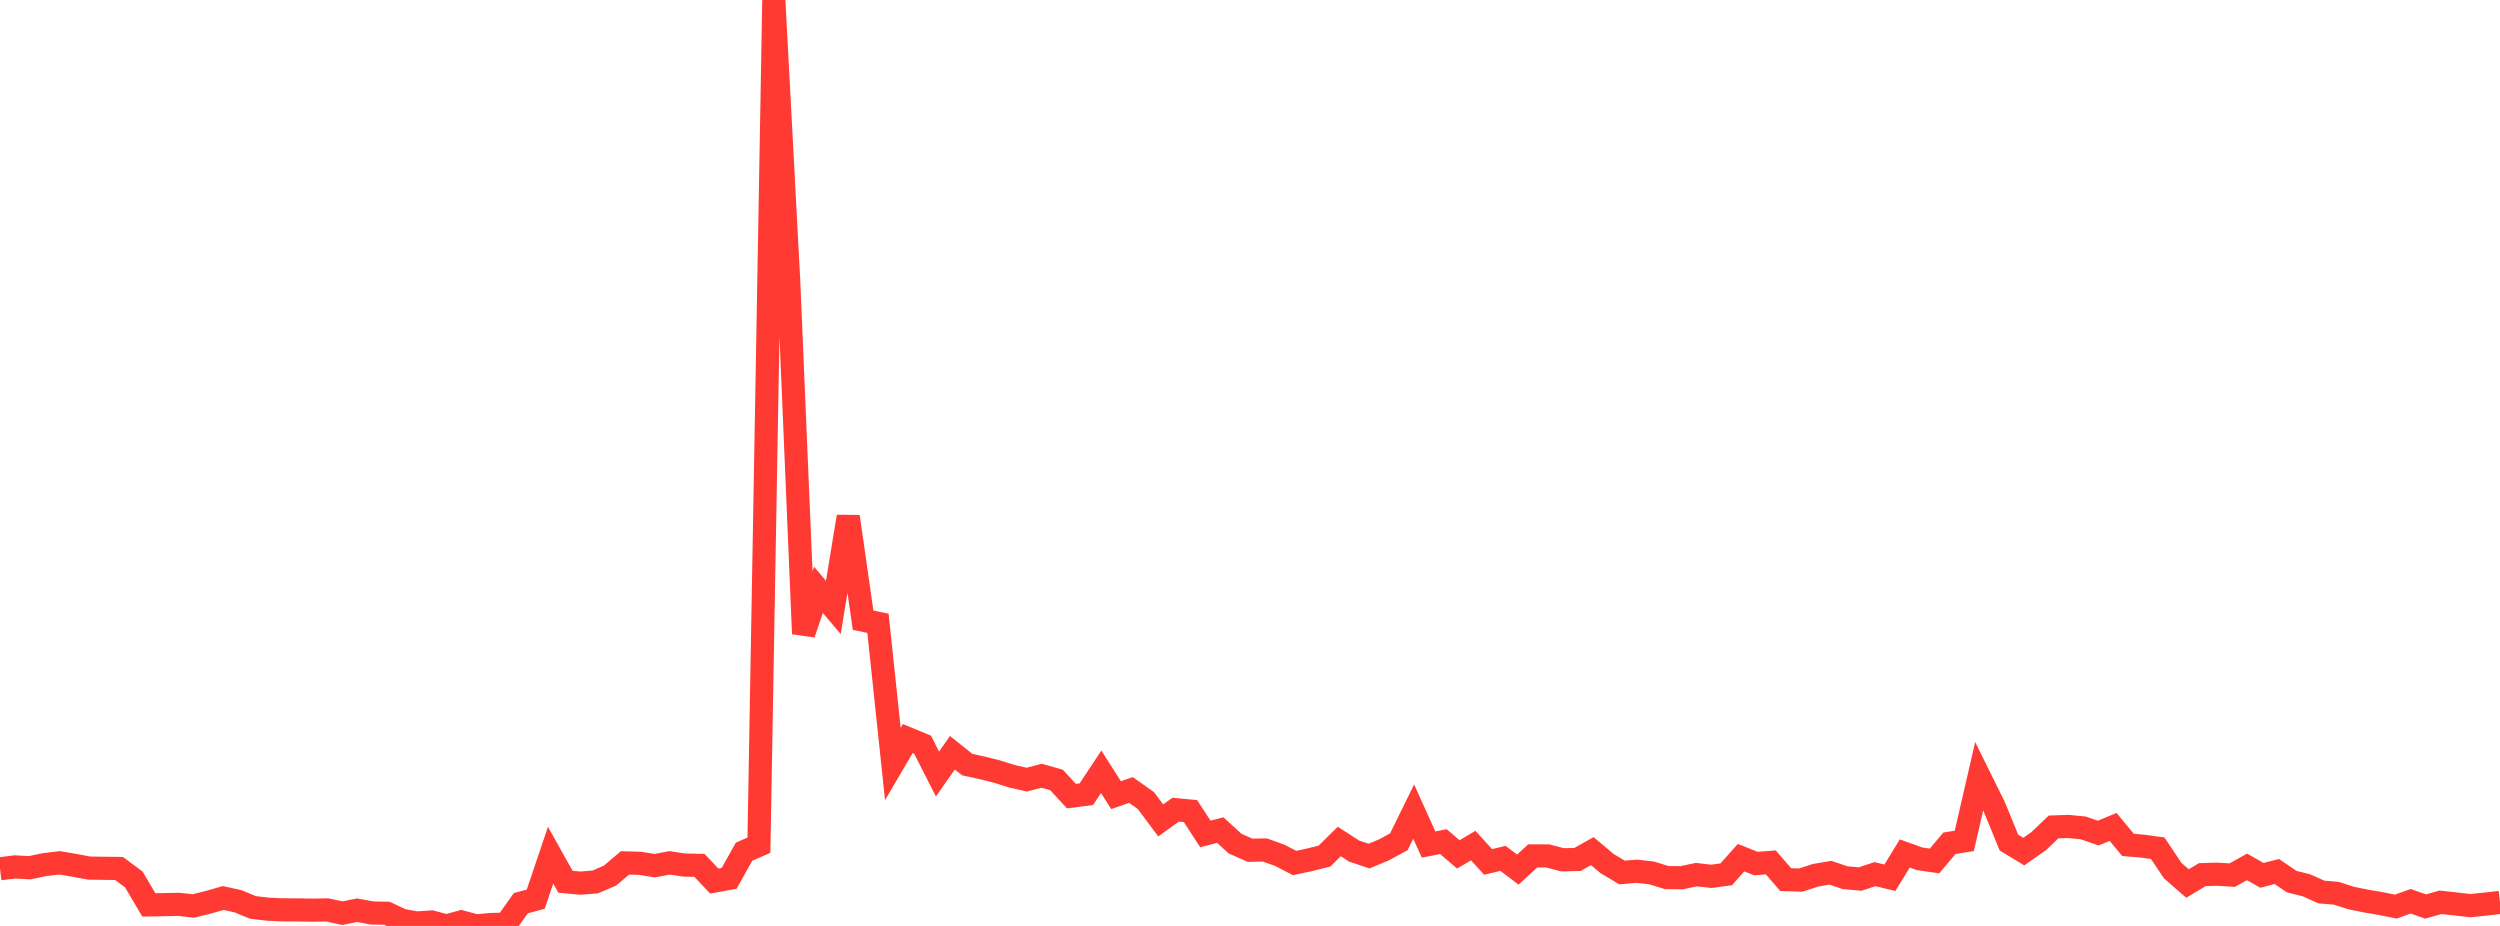 <?xml version="1.0" standalone="no"?>
<!DOCTYPE svg PUBLIC "-//W3C//DTD SVG 1.1//EN" "http://www.w3.org/Graphics/SVG/1.1/DTD/svg11.dtd">

<svg width="135" height="50" viewBox="0 0 135 50" preserveAspectRatio="none" 
  xmlns="http://www.w3.org/2000/svg"
  xmlns:xlink="http://www.w3.org/1999/xlink">


<polyline points="0.0, 46.912 0.804, 46.814 1.607, 46.857 2.411, 46.689 3.214, 46.592 4.018, 46.727 4.821, 46.878 5.625, 46.888 6.429, 46.897 7.232, 47.496 8.036, 48.864 8.839, 48.852 9.643, 48.835 10.446, 48.922 11.25, 48.722 12.054, 48.492 12.857, 48.67 13.661, 49.001 14.464, 49.096 15.268, 49.132 16.071, 49.135 16.875, 49.148 17.679, 49.136 18.482, 49.31 19.286, 49.151 20.089, 49.301 20.893, 49.316 21.696, 49.694 22.5, 49.841 23.304, 49.787 24.107, 50.0 24.911, 49.782 25.714, 49.997 26.518, 49.923 27.321, 49.905 28.125, 48.772 28.929, 48.556 29.732, 46.18 30.536, 47.616 31.339, 47.69 32.143, 47.626 32.946, 47.278 33.75, 46.597 34.554, 46.619 35.357, 46.745 36.161, 46.595 36.964, 46.715 37.768, 46.728 38.571, 47.578 39.375, 47.429 40.179, 45.99 40.982, 45.641 41.786, 0.0 42.589, 15.154 43.393, 34.224 44.196, 31.852 45.0, 32.803 45.804, 27.896 46.607, 33.491 47.411, 33.659 48.214, 41.254 49.018, 39.884 49.821, 40.215 50.625, 41.798 51.429, 40.647 52.232, 41.288 53.036, 41.464 53.839, 41.665 54.643, 41.919 55.446, 42.1 56.25, 41.889 57.054, 42.118 57.857, 42.992 58.661, 42.888 59.464, 41.677 60.268, 42.938 61.071, 42.658 61.875, 43.227 62.679, 44.302 63.482, 43.724 64.286, 43.798 65.089, 45.034 65.893, 44.824 66.696, 45.557 67.5, 45.913 68.304, 45.899 69.107, 46.187 69.911, 46.603 70.714, 46.43 71.518, 46.231 72.321, 45.441 73.125, 45.96 73.929, 46.229 74.732, 45.893 75.536, 45.458 76.339, 43.825 77.143, 45.605 77.946, 45.449 78.75, 46.138 79.554, 45.661 80.357, 46.544 81.161, 46.353 81.964, 46.958 82.768, 46.219 83.571, 46.218 84.375, 46.429 85.179, 46.412 85.982, 45.96 86.786, 46.635 87.589, 47.115 88.393, 47.046 89.196, 47.14 90.0, 47.389 90.804, 47.397 91.607, 47.229 92.411, 47.322 93.214, 47.215 94.018, 46.314 94.821, 46.633 95.625, 46.57 96.429, 47.501 97.232, 47.525 98.036, 47.266 98.839, 47.127 99.643, 47.397 100.446, 47.468 101.25, 47.204 102.054, 47.399 102.857, 46.087 103.661, 46.376 104.464, 46.493 105.268, 45.538 106.071, 45.408 106.875, 41.916 107.679, 43.541 108.482, 45.498 109.286, 45.986 110.089, 45.422 110.893, 44.656 111.696, 44.628 112.5, 44.708 113.304, 44.987 114.107, 44.653 114.911, 45.623 115.714, 45.693 116.518, 45.805 117.321, 47.007 118.125, 47.71 118.929, 47.229 119.732, 47.207 120.536, 47.257 121.339, 46.811 122.143, 47.27 122.946, 47.06 123.75, 47.607 124.554, 47.808 125.357, 48.169 126.161, 48.237 126.964, 48.495 127.768, 48.657 128.571, 48.795 129.375, 48.956 130.179, 48.668 130.982, 48.952 131.786, 48.724 132.589, 48.811 133.393, 48.905 134.196, 48.822 135.0, 48.731" fill="none" stroke="#ff3a33" stroke-width="1.25"/>

</svg>